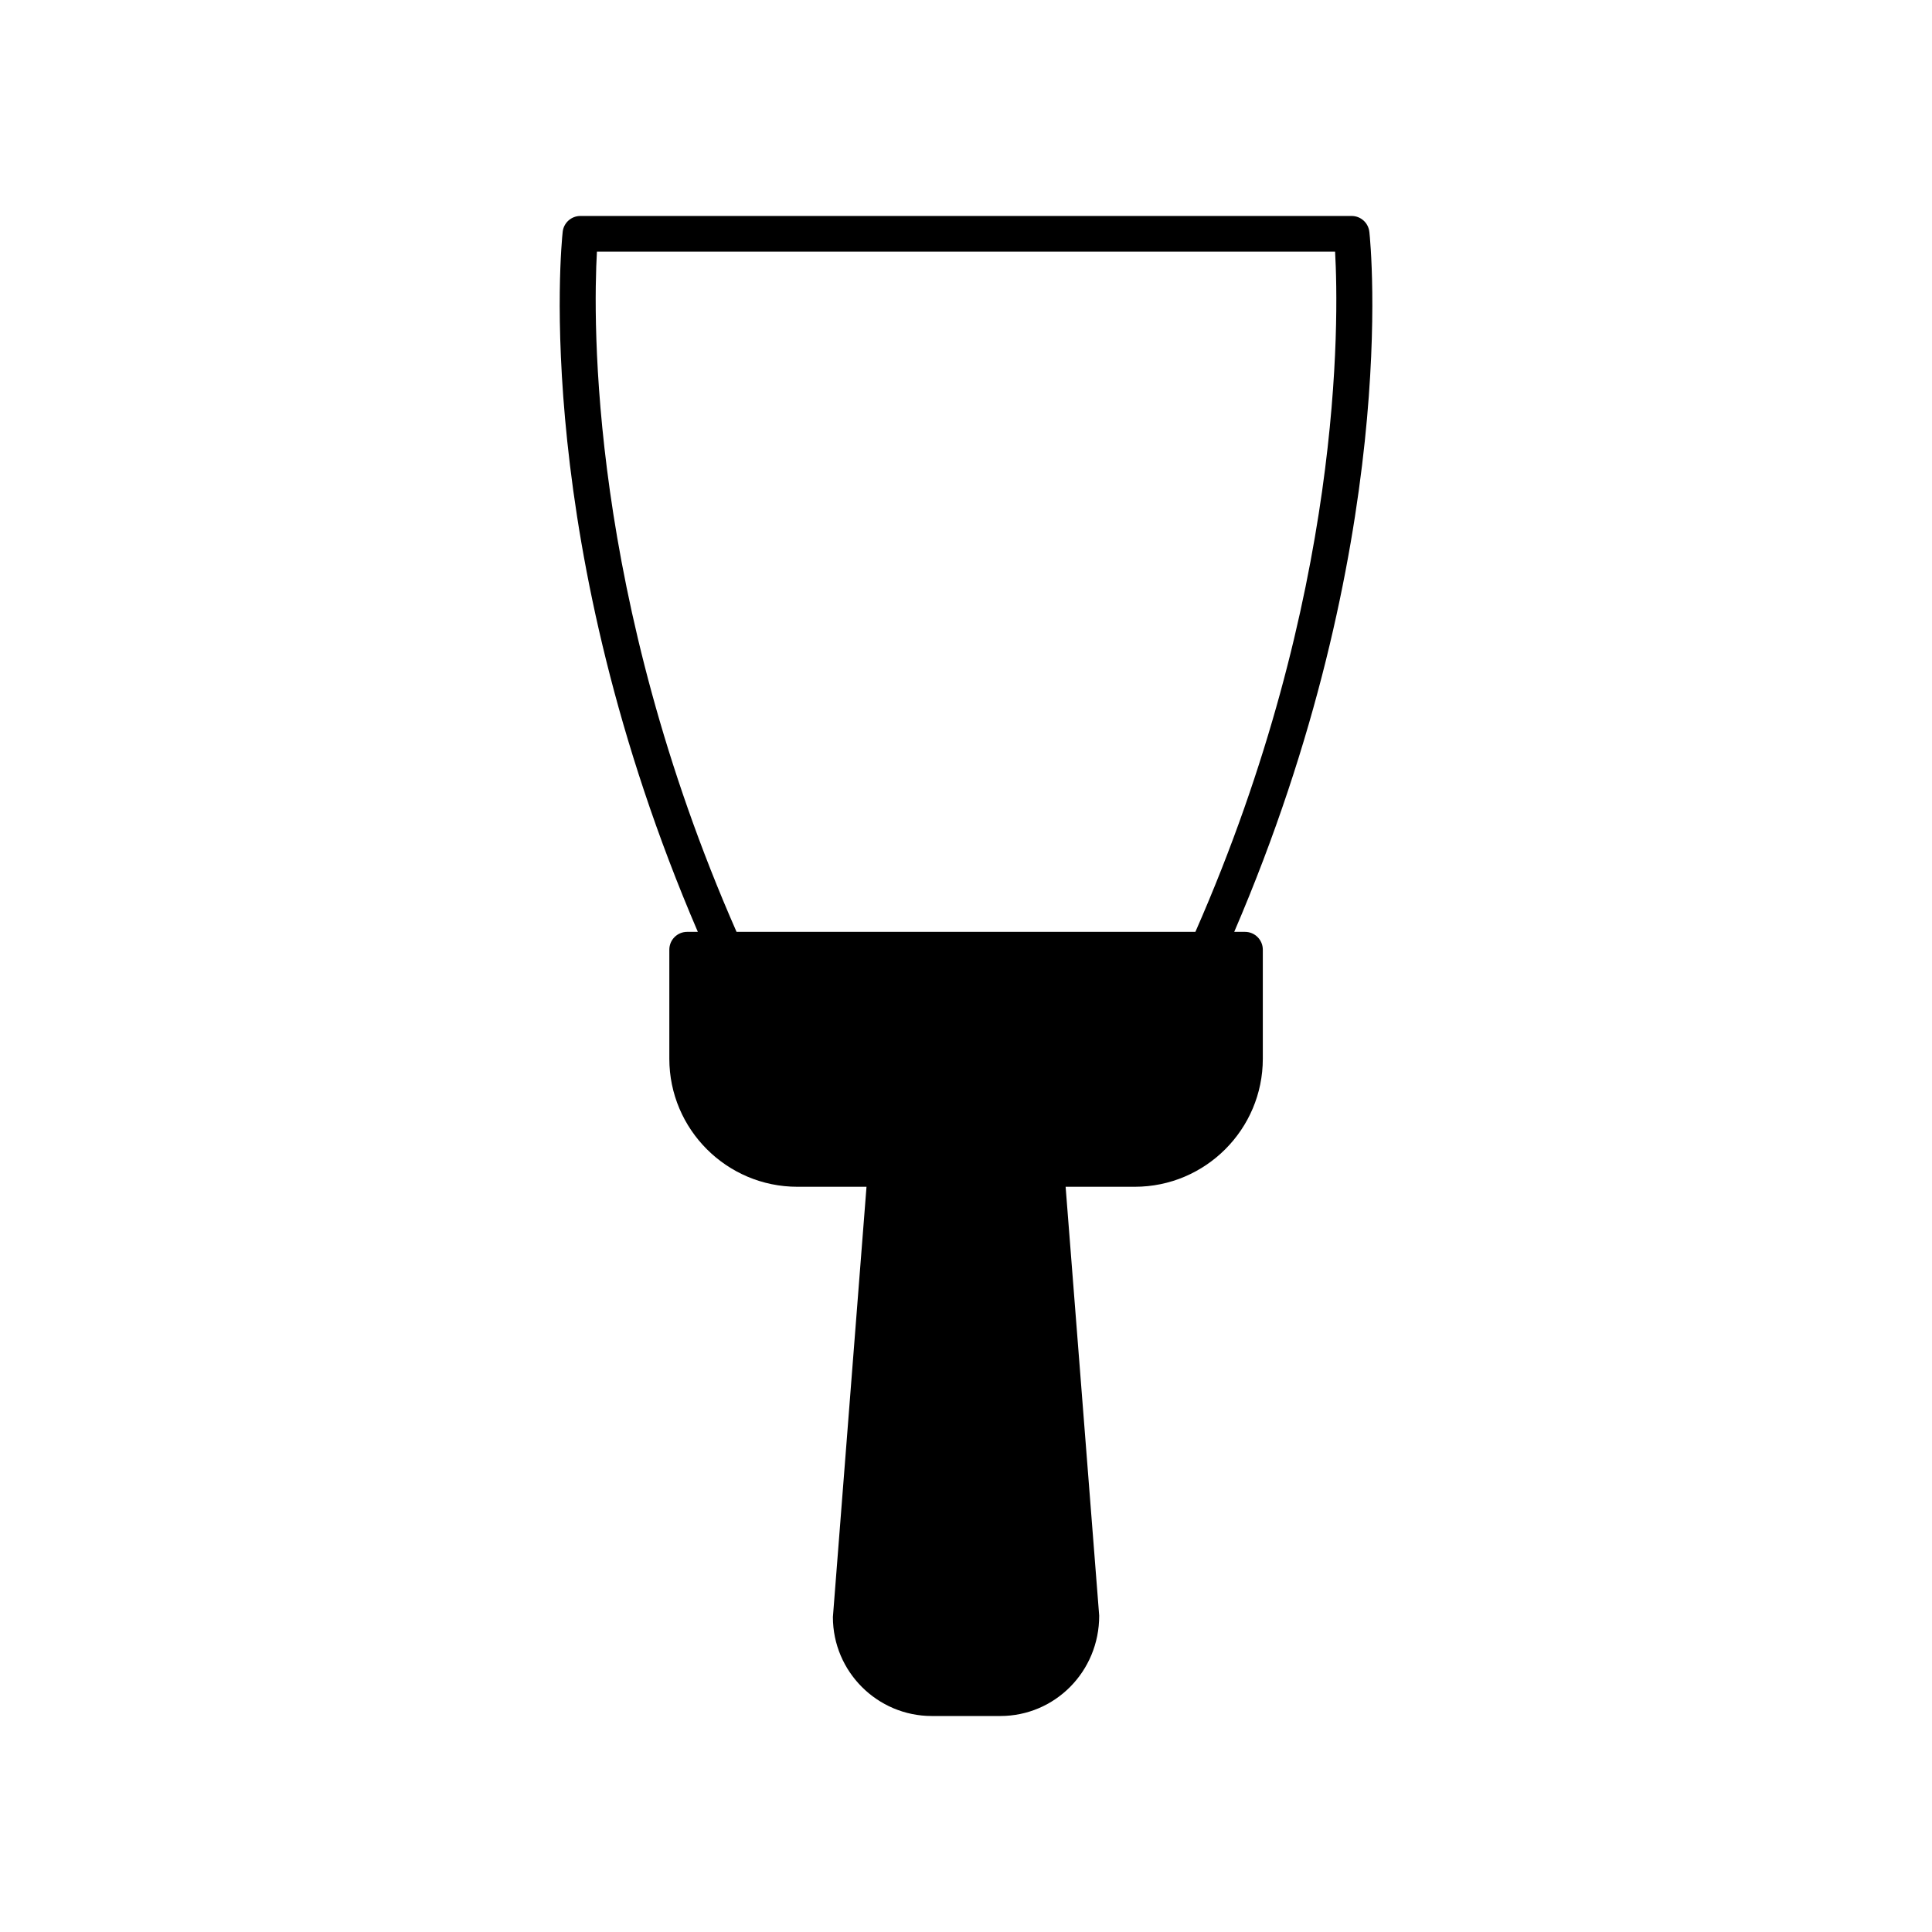 <?xml version="1.0" encoding="UTF-8"?>
<!-- Uploaded to: ICON Repo, www.iconrepo.com, Generator: ICON Repo Mixer Tools -->
<svg fill="#000000" width="800px" height="800px" version="1.1" viewBox="144 144 512 512" xmlns="http://www.w3.org/2000/svg">
 <path d="m506.89 205.45c-0.258-2.398-2.281-4.215-4.691-4.215h-204.39c-2.41 0-4.434 1.812-4.691 4.207-0.371 3.394-8.34 82.727 35.816 185.51h-2.832c-2.606 0-4.723 2.117-4.723 4.723v28.906c0 18.711 15.223 33.926 33.93 33.926h18.324l-8.906 114.03c0 14.461 11.766 26.223 26.223 26.223h18.137c14.461 0 26.223-11.766 26.211-26.594l-8.898-113.66h18.332c18.711 0 33.926-15.215 33.926-33.926v-28.906c0-2.606-2.117-4.723-4.723-4.723h-2.852c44.145-102.77 36.184-182.1 35.812-185.5zm-46.098 185.5h-121.6c-39.129-89.023-38.008-162.31-37-180.27h195.62c1.004 17.949 2.176 91.113-37.02 180.27z"/>
</svg>